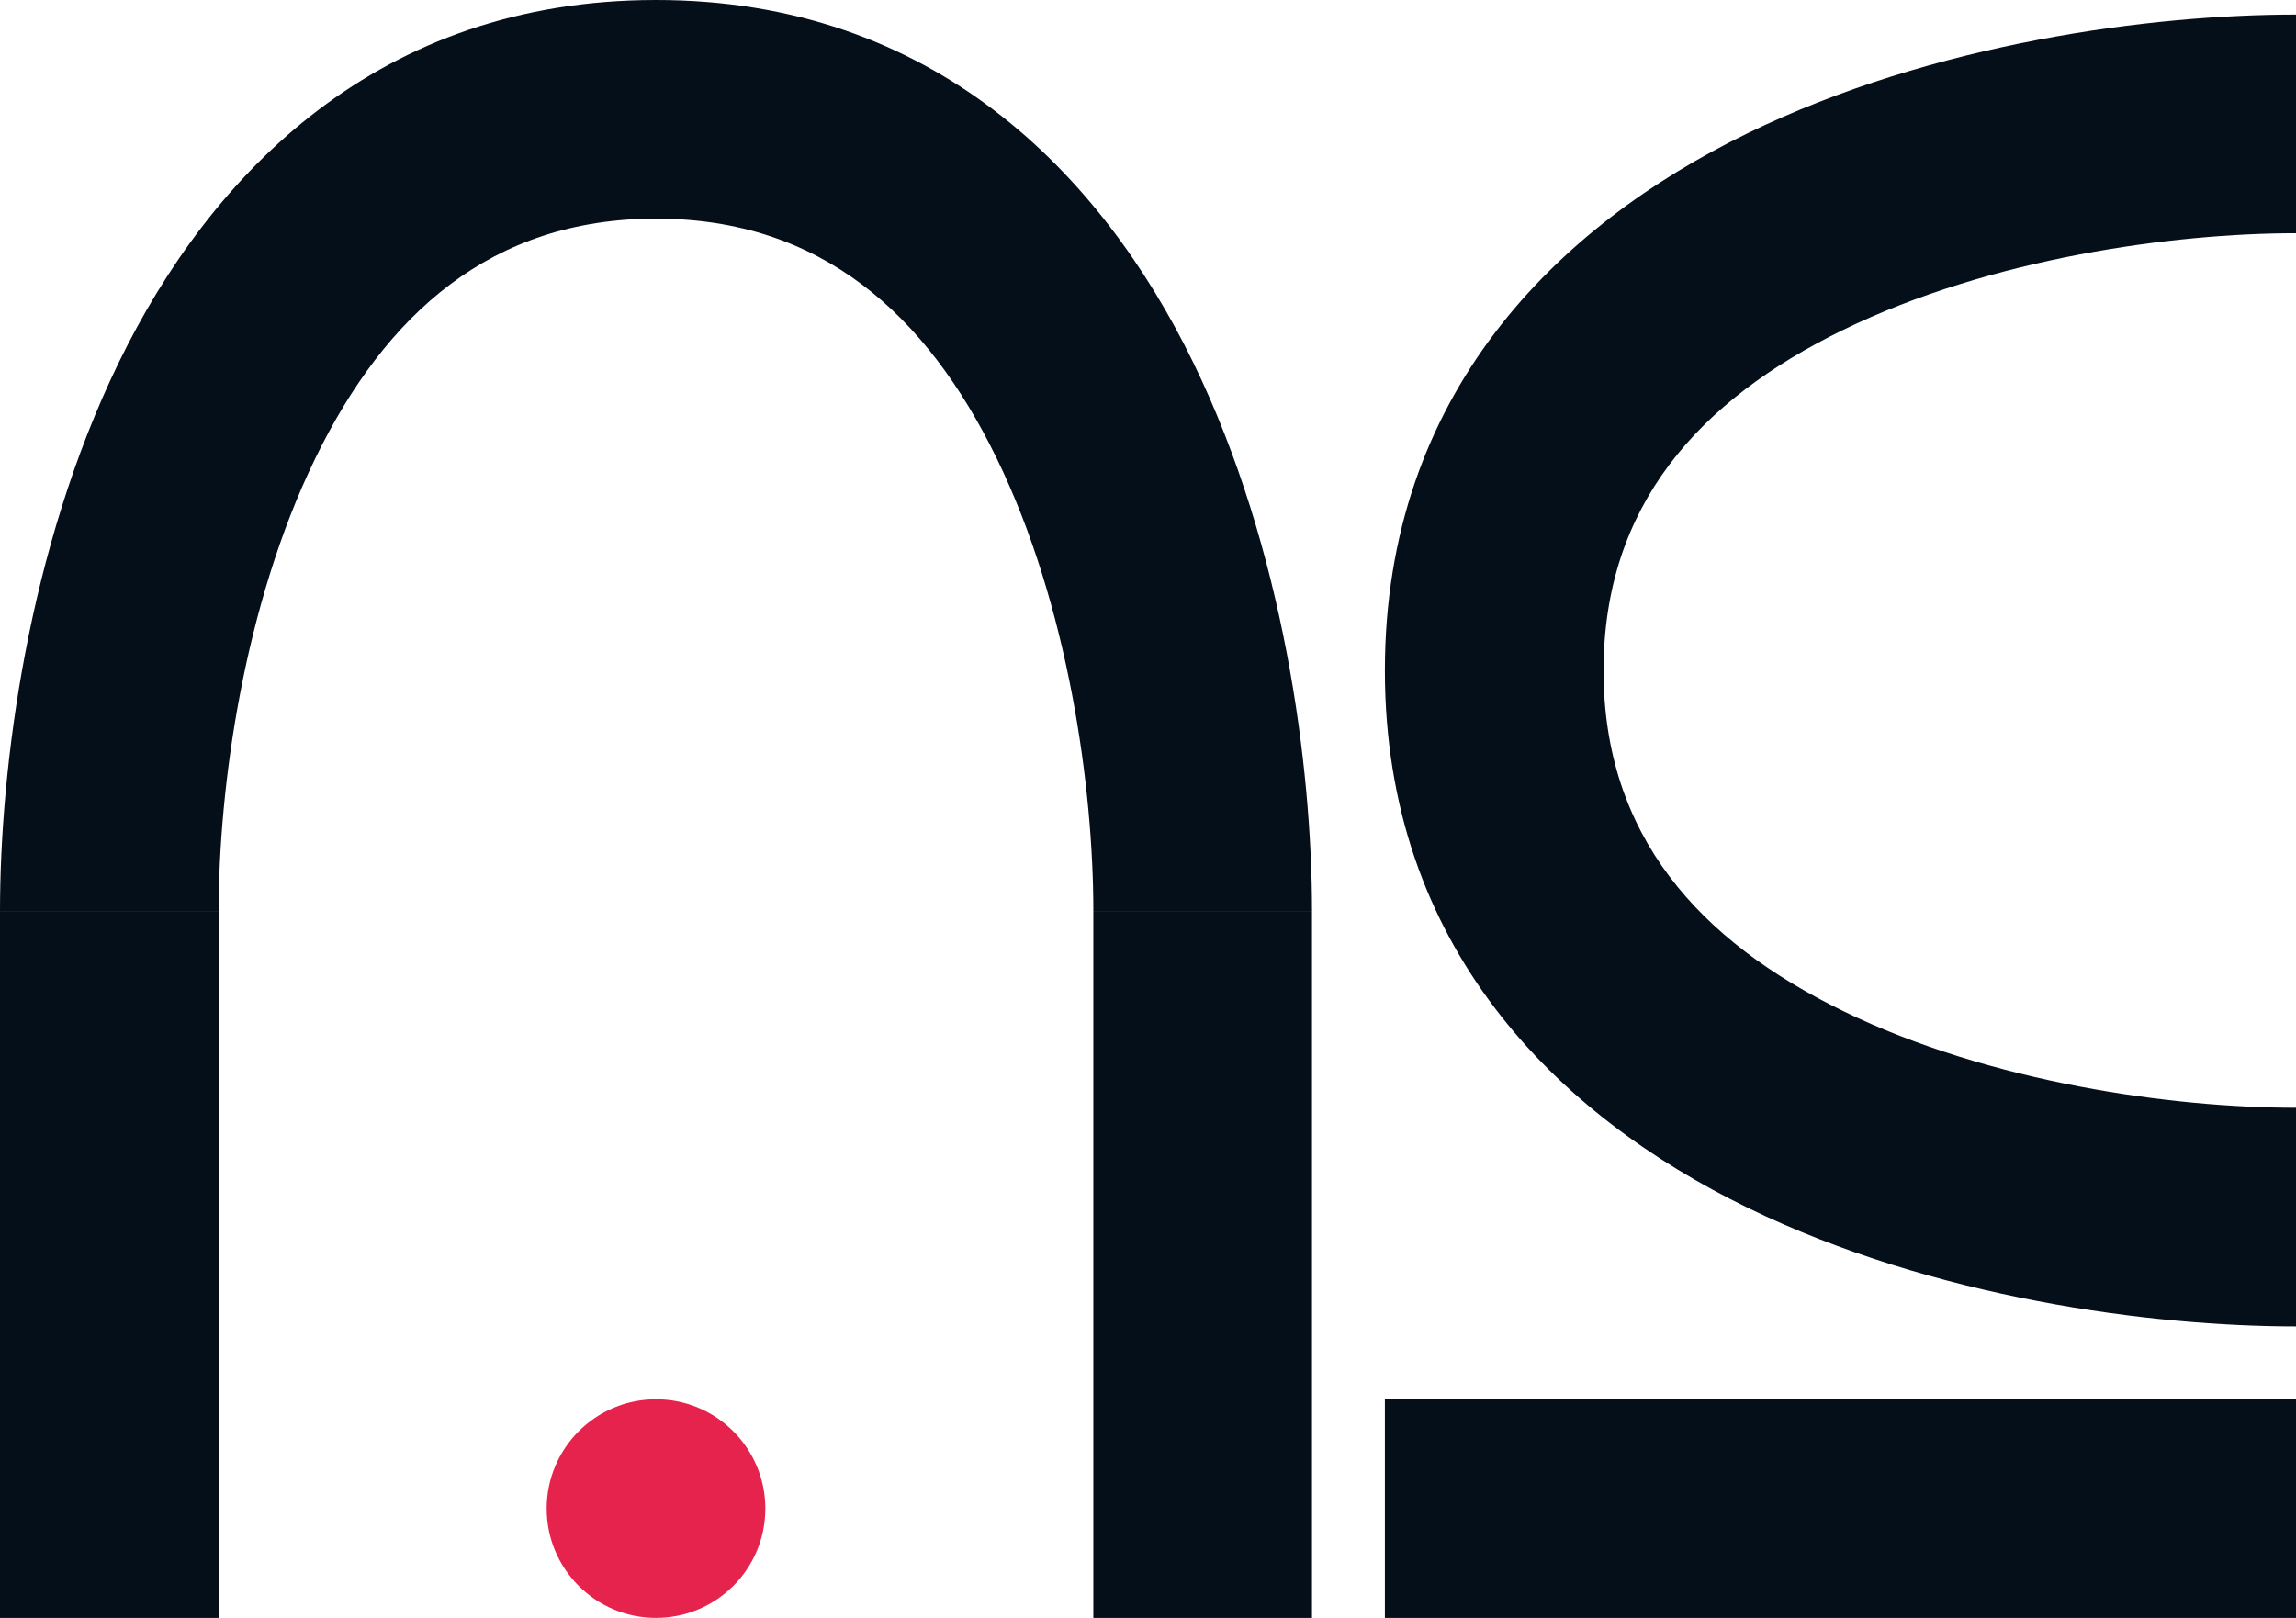 <?xml version="1.0" encoding="UTF-8"?> <svg xmlns="http://www.w3.org/2000/svg" width="630" height="444" viewBox="0 0 630 444" fill="none"> <path fill-rule="evenodd" clip-rule="evenodd" d="M86.523 125.765C66.792 166.264 60 216.37 60 250H0C0 210.63 7.614 150.736 32.585 99.485C58.007 47.308 104.058 0 180 0C255.942 0 301.993 47.308 327.415 99.485C352.386 150.736 360 210.63 360 250H300C300 216.37 293.208 166.264 273.476 125.765C254.195 86.192 225.246 60 180 60C134.754 60 105.804 86.192 86.523 125.765Z" fill="#040F1A"></path> <path fill-rule="evenodd" clip-rule="evenodd" d="M505.765 277.477C546.264 297.208 596.37 304 630 304L630 364C590.63 364 530.736 356.386 479.485 331.415C427.308 305.993 380 259.942 380 184C380 108.058 427.308 62.007 479.485 36.585C530.736 11.614 590.63 4 630 4L630 64C596.37 64 546.264 70.792 505.765 90.524C466.192 109.805 440 138.754 440 184C440 229.246 466.192 258.196 505.765 277.477Z" fill="#040F1A"></path> <rect y="250" width="60" height="194" fill="#040F1A"></rect> <rect x="300" y="250" width="60" height="194" fill="#040F1A"></rect> <rect x="630" y="384" width="60" height="250" transform="rotate(90 630 384)" fill="#040F1A"></rect> <circle cx="180" cy="414" r="30" fill="#E6234D"></circle> </svg> 